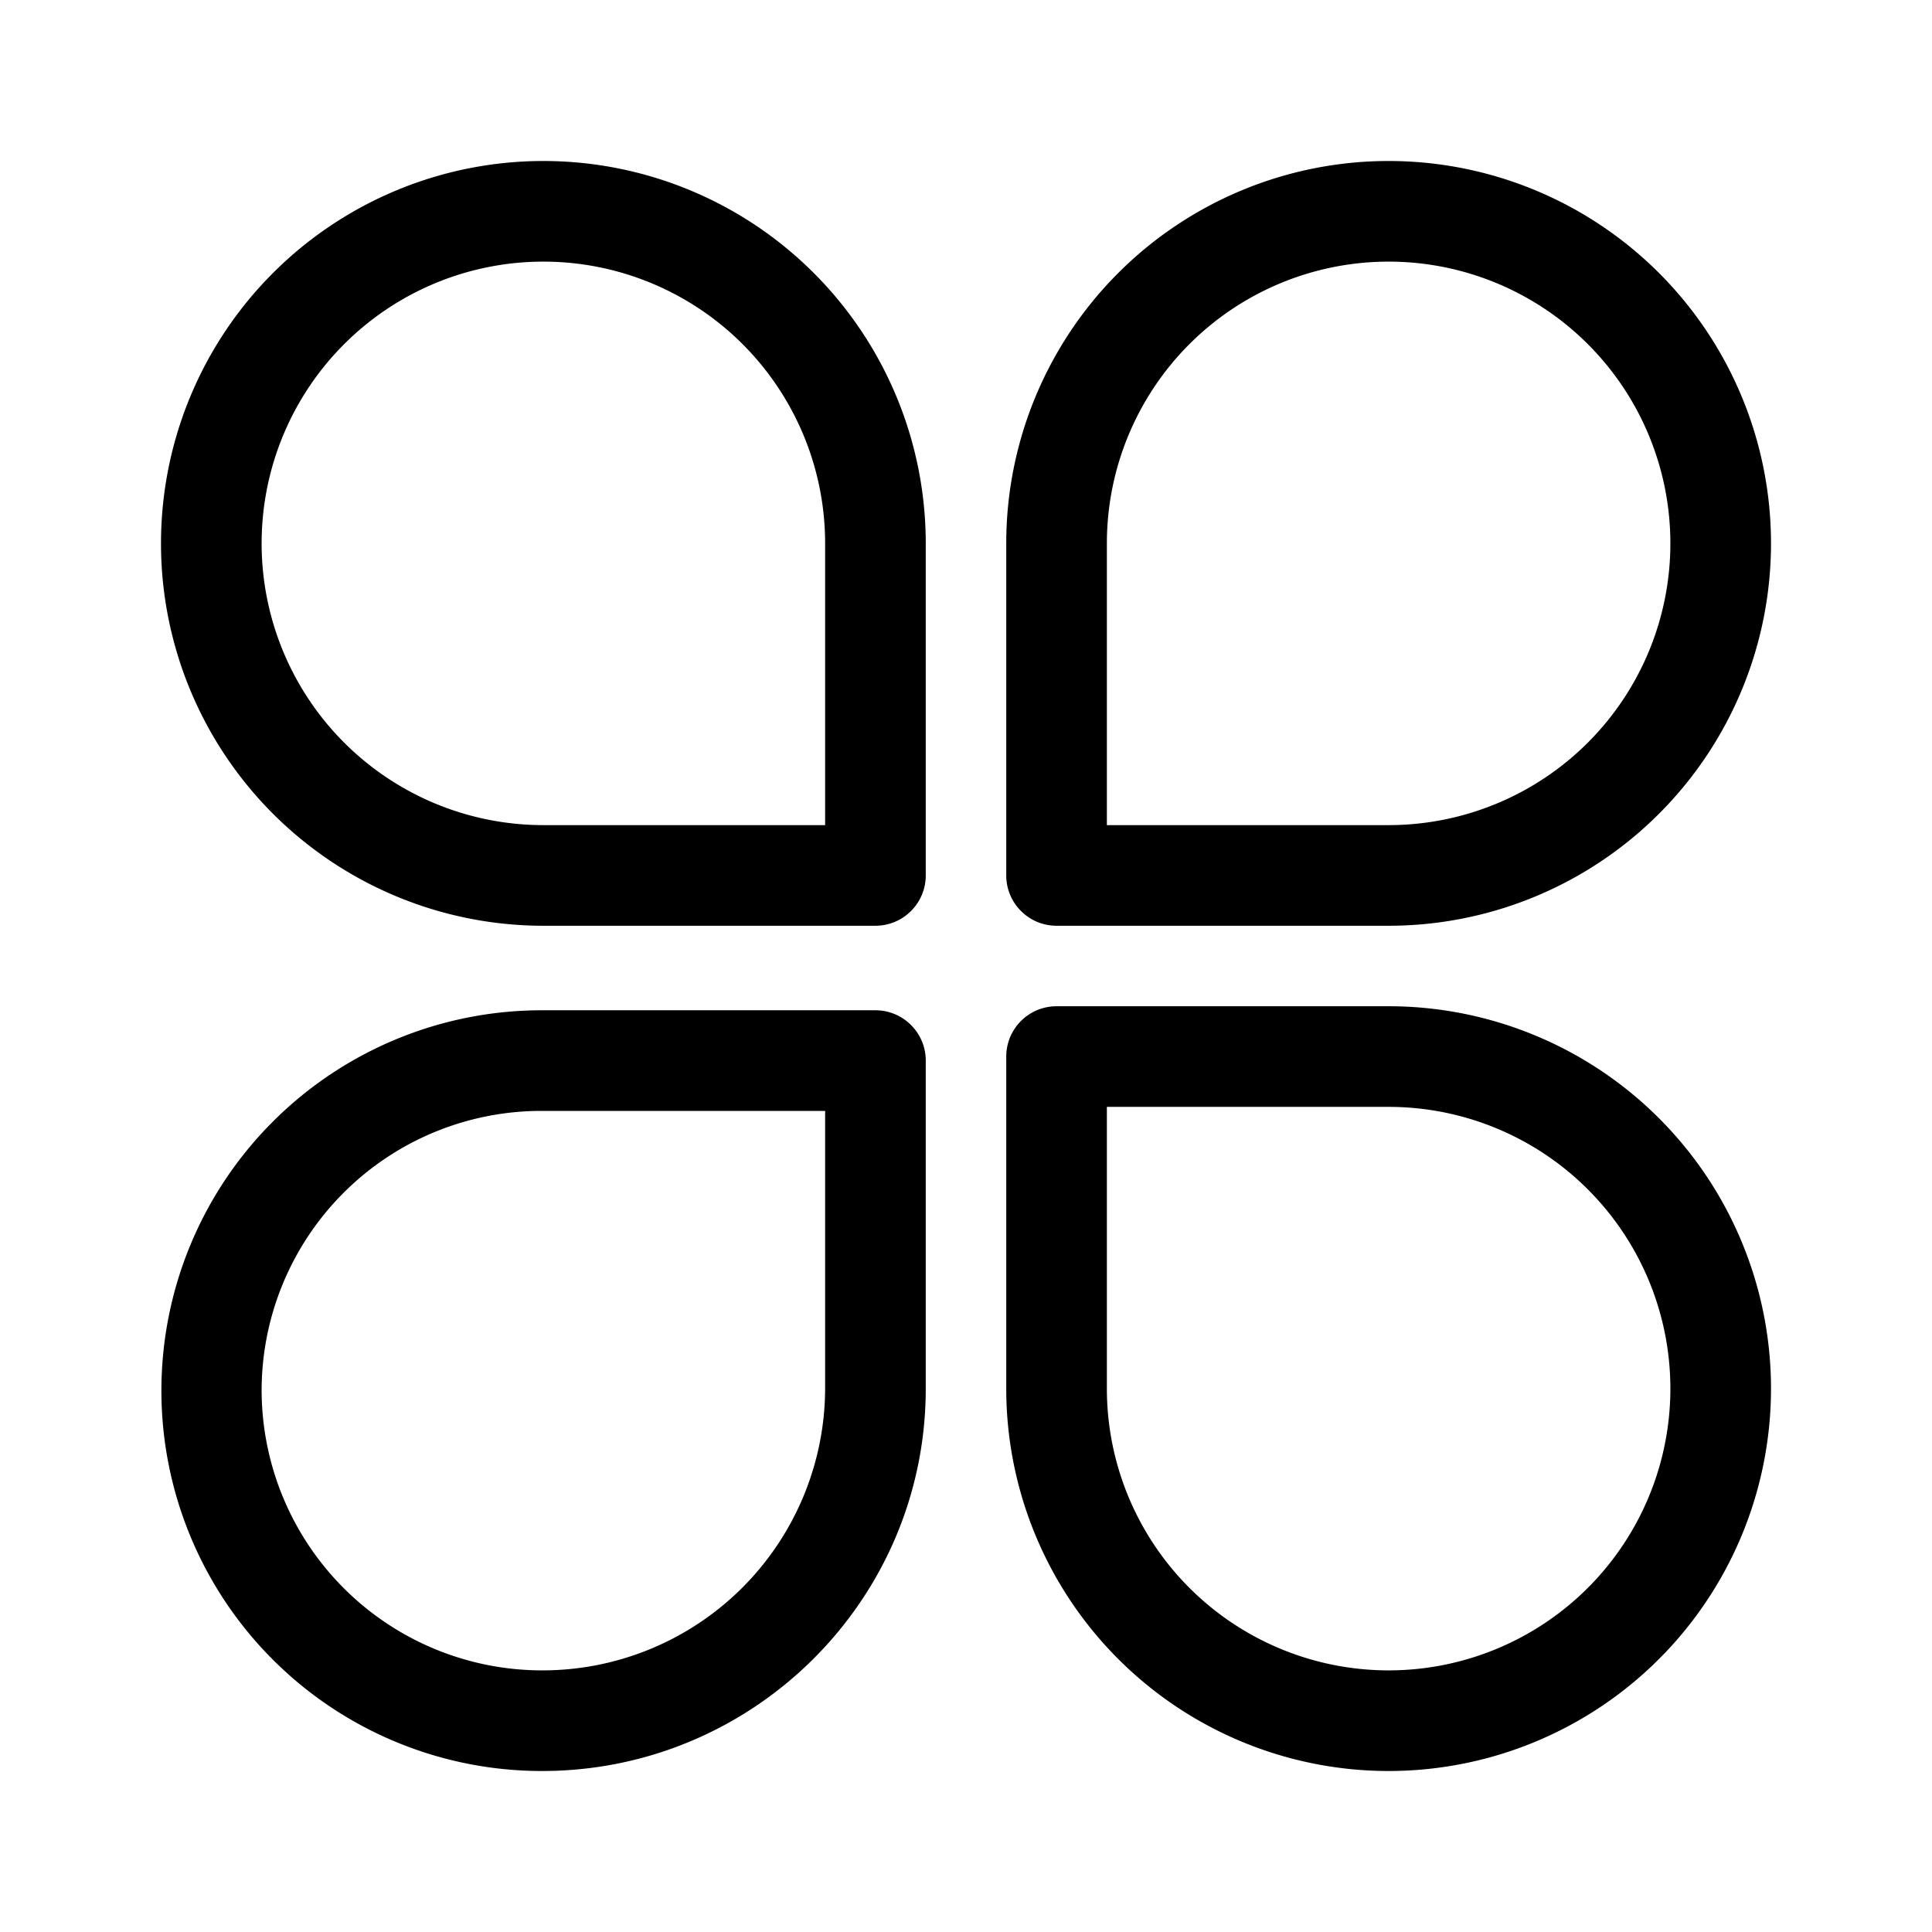 <svg width="48" height="48" viewBox="0 0 48 48" xmlns="http://www.w3.org/2000/svg"><path d="M13.5 4a9.5 9.5 0 1 0 0 19h8.25c.69 0 1.25-.56 1.25-1.25V13.5A9.5 9.5 0 0 0 13.5 4Zm-7 9.5a7 7 0 0 1 14 0v7h-7a7 7 0 0 1-7-7ZM13.47 44a9.45 9.45 0 1 1-.02-18.9h8.3c.69 0 1.25.56 1.25 1.25v8.15c0 5.25-4.28 9.5-9.53 9.5ZM6.5 34.55a6.97 6.97 0 0 0 6.97 6.95 7.02 7.02 0 0 0 7.03-7v-6.9h-7.05a6.95 6.95 0 0 0-6.95 6.95ZM44 13.5a9.5 9.5 0 0 0-19 0v8.25c0 .69.56 1.25 1.25 1.25h8.25a9.5 9.5 0 0 0 9.5-9.5Zm-9.5-7a7 7 0 1 1 0 14h-7v-7a7 7 0 0 1 7-7Zm0 37.5a9.5 9.5 0 0 0 0-19h-8.25c-.69 0-1.25.56-1.25 1.25v8.25a9.5 9.5 0 0 0 9.5 9.5Zm7-9.5a7 7 0 1 1-14 0v-7h7a7 7 0 0 1 7 7Z"/></svg>
